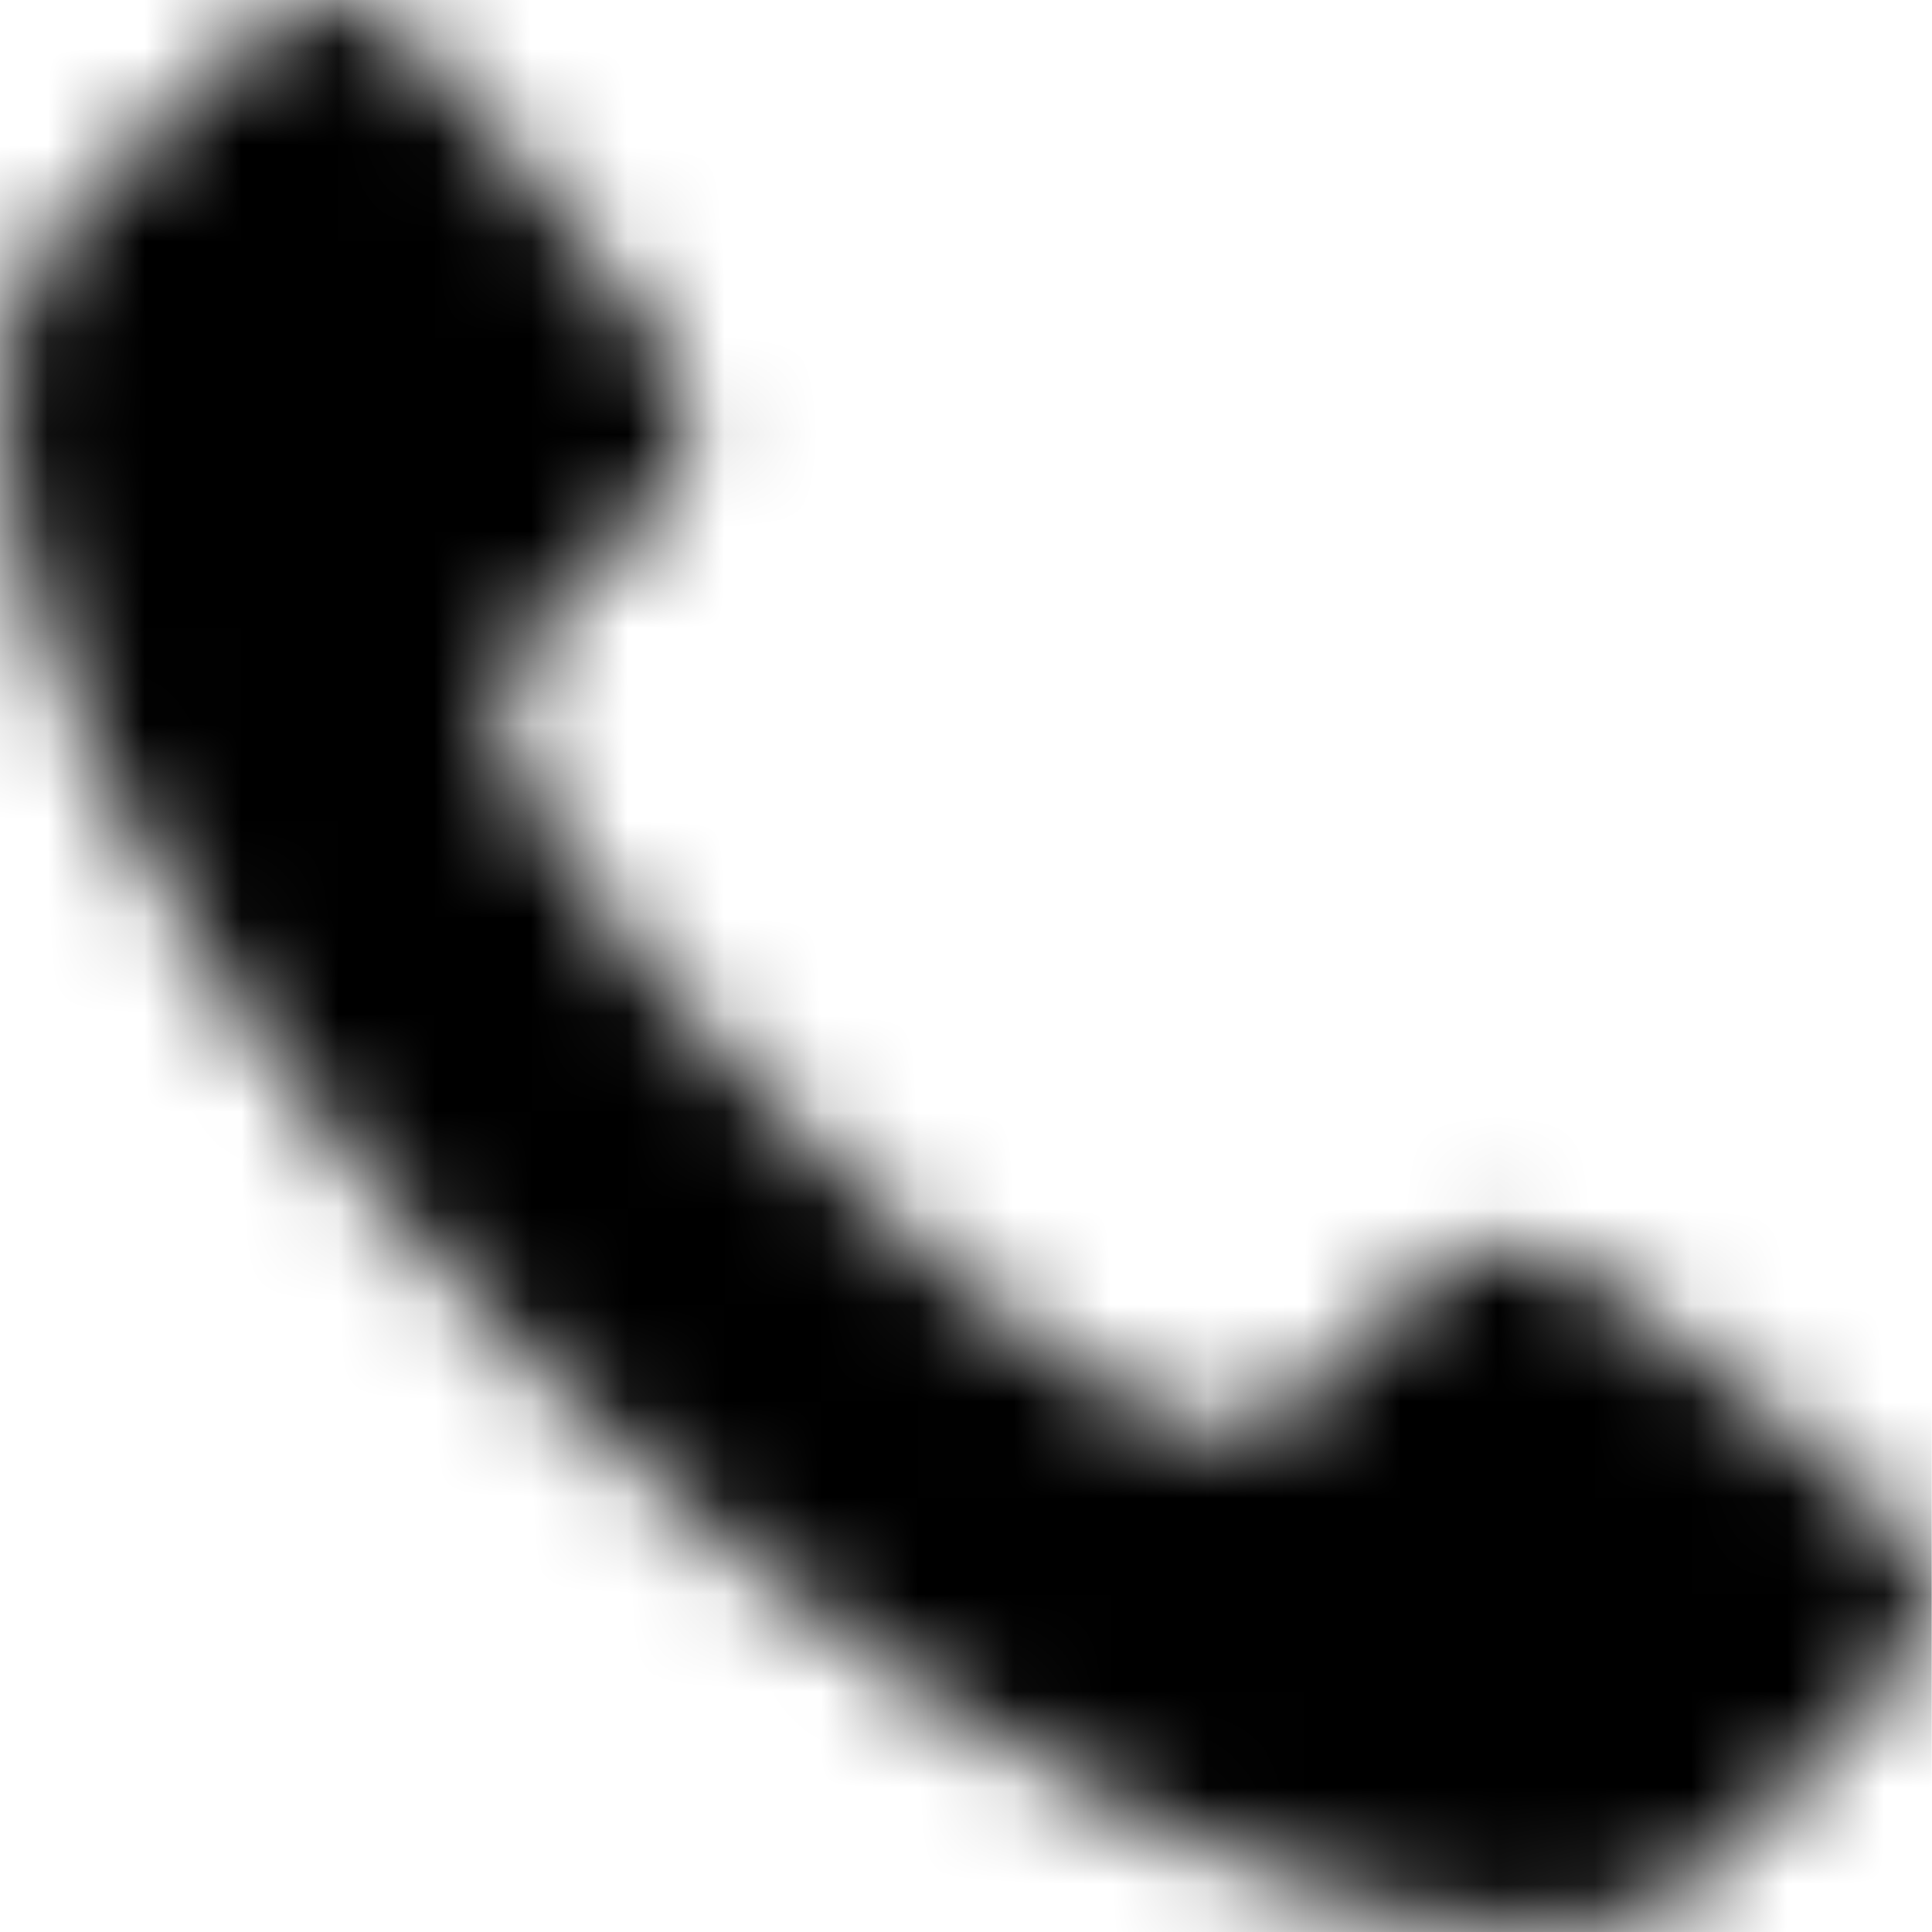<svg xmlns="http://www.w3.org/2000/svg" xmlns:xlink="http://www.w3.org/1999/xlink" width="20" height="20" viewBox="0 0 20 20">
    <defs>
        <path id="a" d="M18.158 14.492c-2.783-2.24-2.62-2.081-4.825.126-.882.882-3.113-.962-5.04-2.891-1.928-1.93-3.77-4.165-2.887-5.046 2.214-2.217 2.362-2.044.125-4.831C3.294-.937 3.383-.437.577 2.428-.898 4.018.502 9.11 5.704 14.318c5.202 5.206 10.423 6.547 11.877 5.132 2.989-2.97 3.224-2.805.577-4.958z"/>
    </defs>
    <g fill="none" fill-rule="evenodd" transform="translate(-.003)">
        <mask id="b" fill="#fff">
            <use xlink:href="#a"/>
        </mask>
        <g fill="#000" mask="url(#b)">
            <path d="M0 0h20v20H0z"/>
        </g>
    </g>
</svg>
